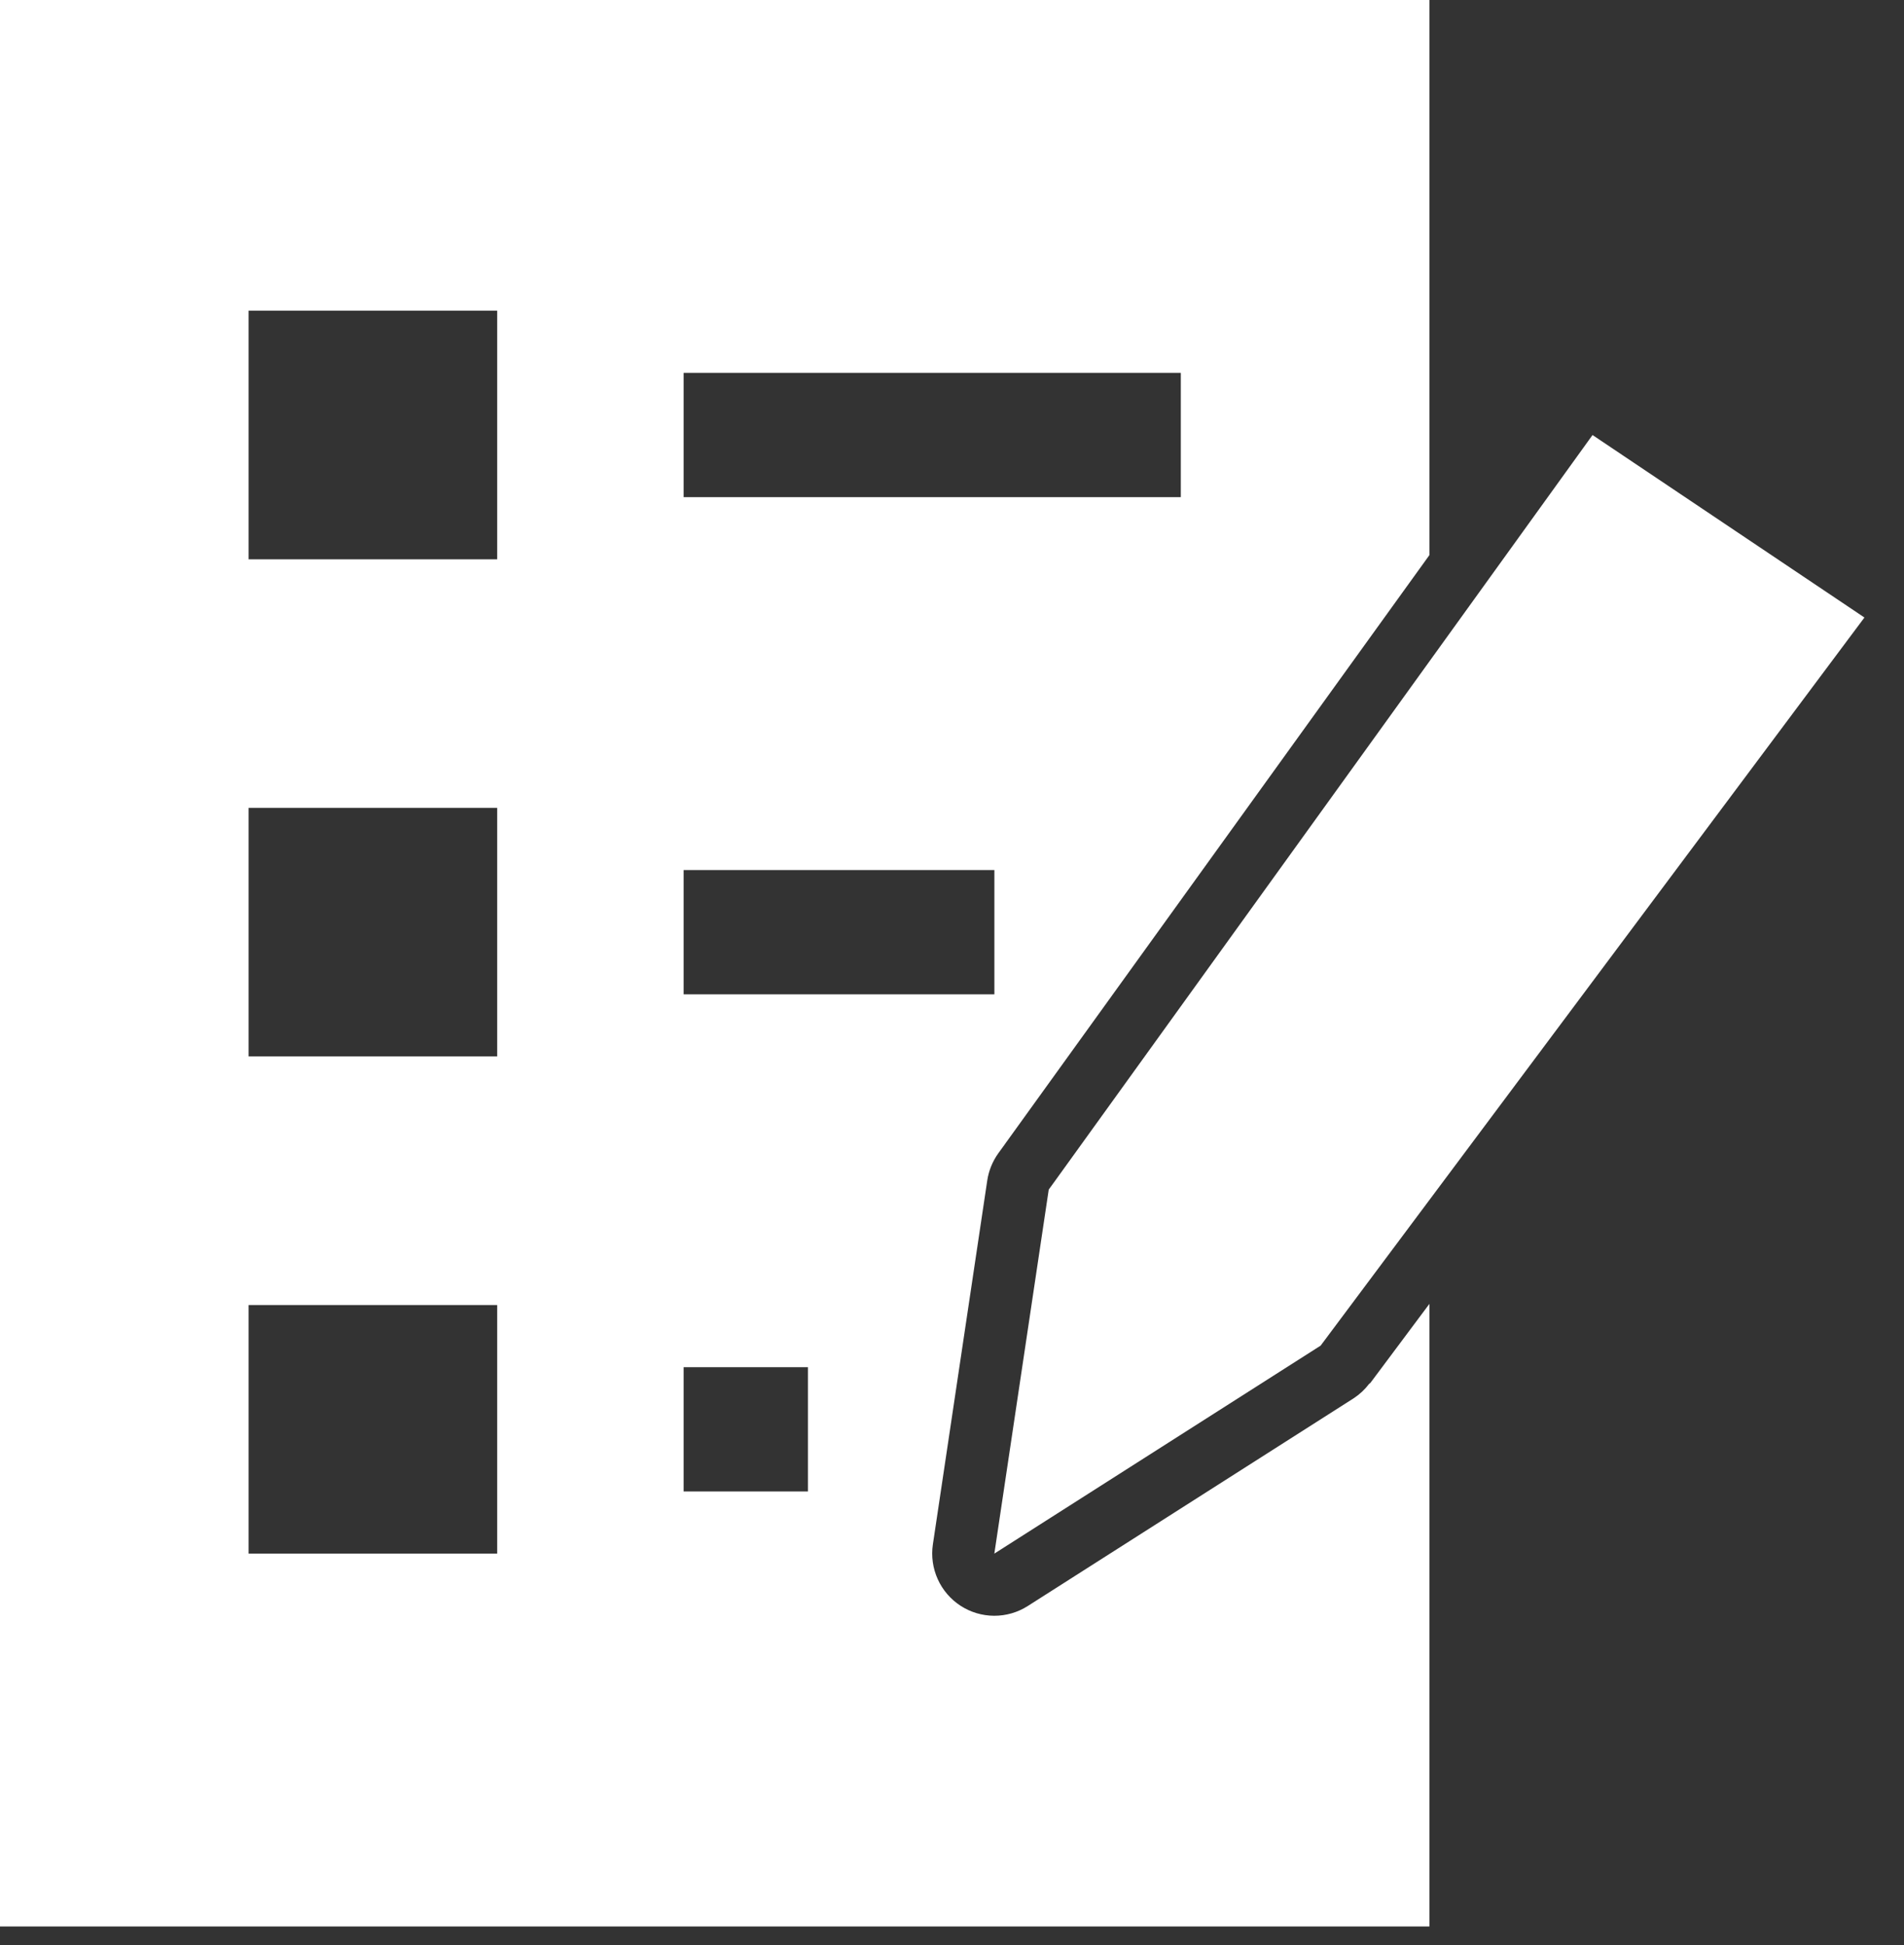 <?xml version="1.0" encoding="UTF-8"?> <svg xmlns="http://www.w3.org/2000/svg" width="46" height="47" viewBox="0 0 46 47" fill="none"><rect x="0" y="0" width="46" height="47" fill="#333333" stroke="none"/> <path d="M25.492 28.528L25.337 28.742L24.023 37.537L31.906 32.512L45.044 14.92L38.475 10.511L25.492 28.528Z" fill="white"></path> <path d="M33.074 33.44C32.974 33.572 32.852 33.686 32.714 33.778L24.831 38.803C24.588 38.958 24.306 39.04 24.018 39.039C23.73 39.038 23.448 38.954 23.206 38.797C22.965 38.64 22.773 38.417 22.655 38.154C22.536 37.891 22.496 37.6 22.538 37.315L23.852 28.52C23.888 28.283 23.98 28.058 24.12 27.863L24.273 27.652L24.273 27.651L34.534 13.412V0H0V46.546H34.534V31.503L33.11 33.41C33.1 33.423 33.084 33.428 33.074 33.44ZM16.516 9.009H28.528V12.012H16.516V9.009ZM16.516 21.021H24.024V24.024H16.516V21.021ZM12.012 37.537H6.006V31.531H12.012V37.537ZM12.012 25.525H6.006V19.519H12.012V25.525ZM12.012 13.514H6.006V7.507H12.012V13.514ZM19.519 36.036H16.516V33.033H19.519V36.036Z" fill="white"></path> </svg> 